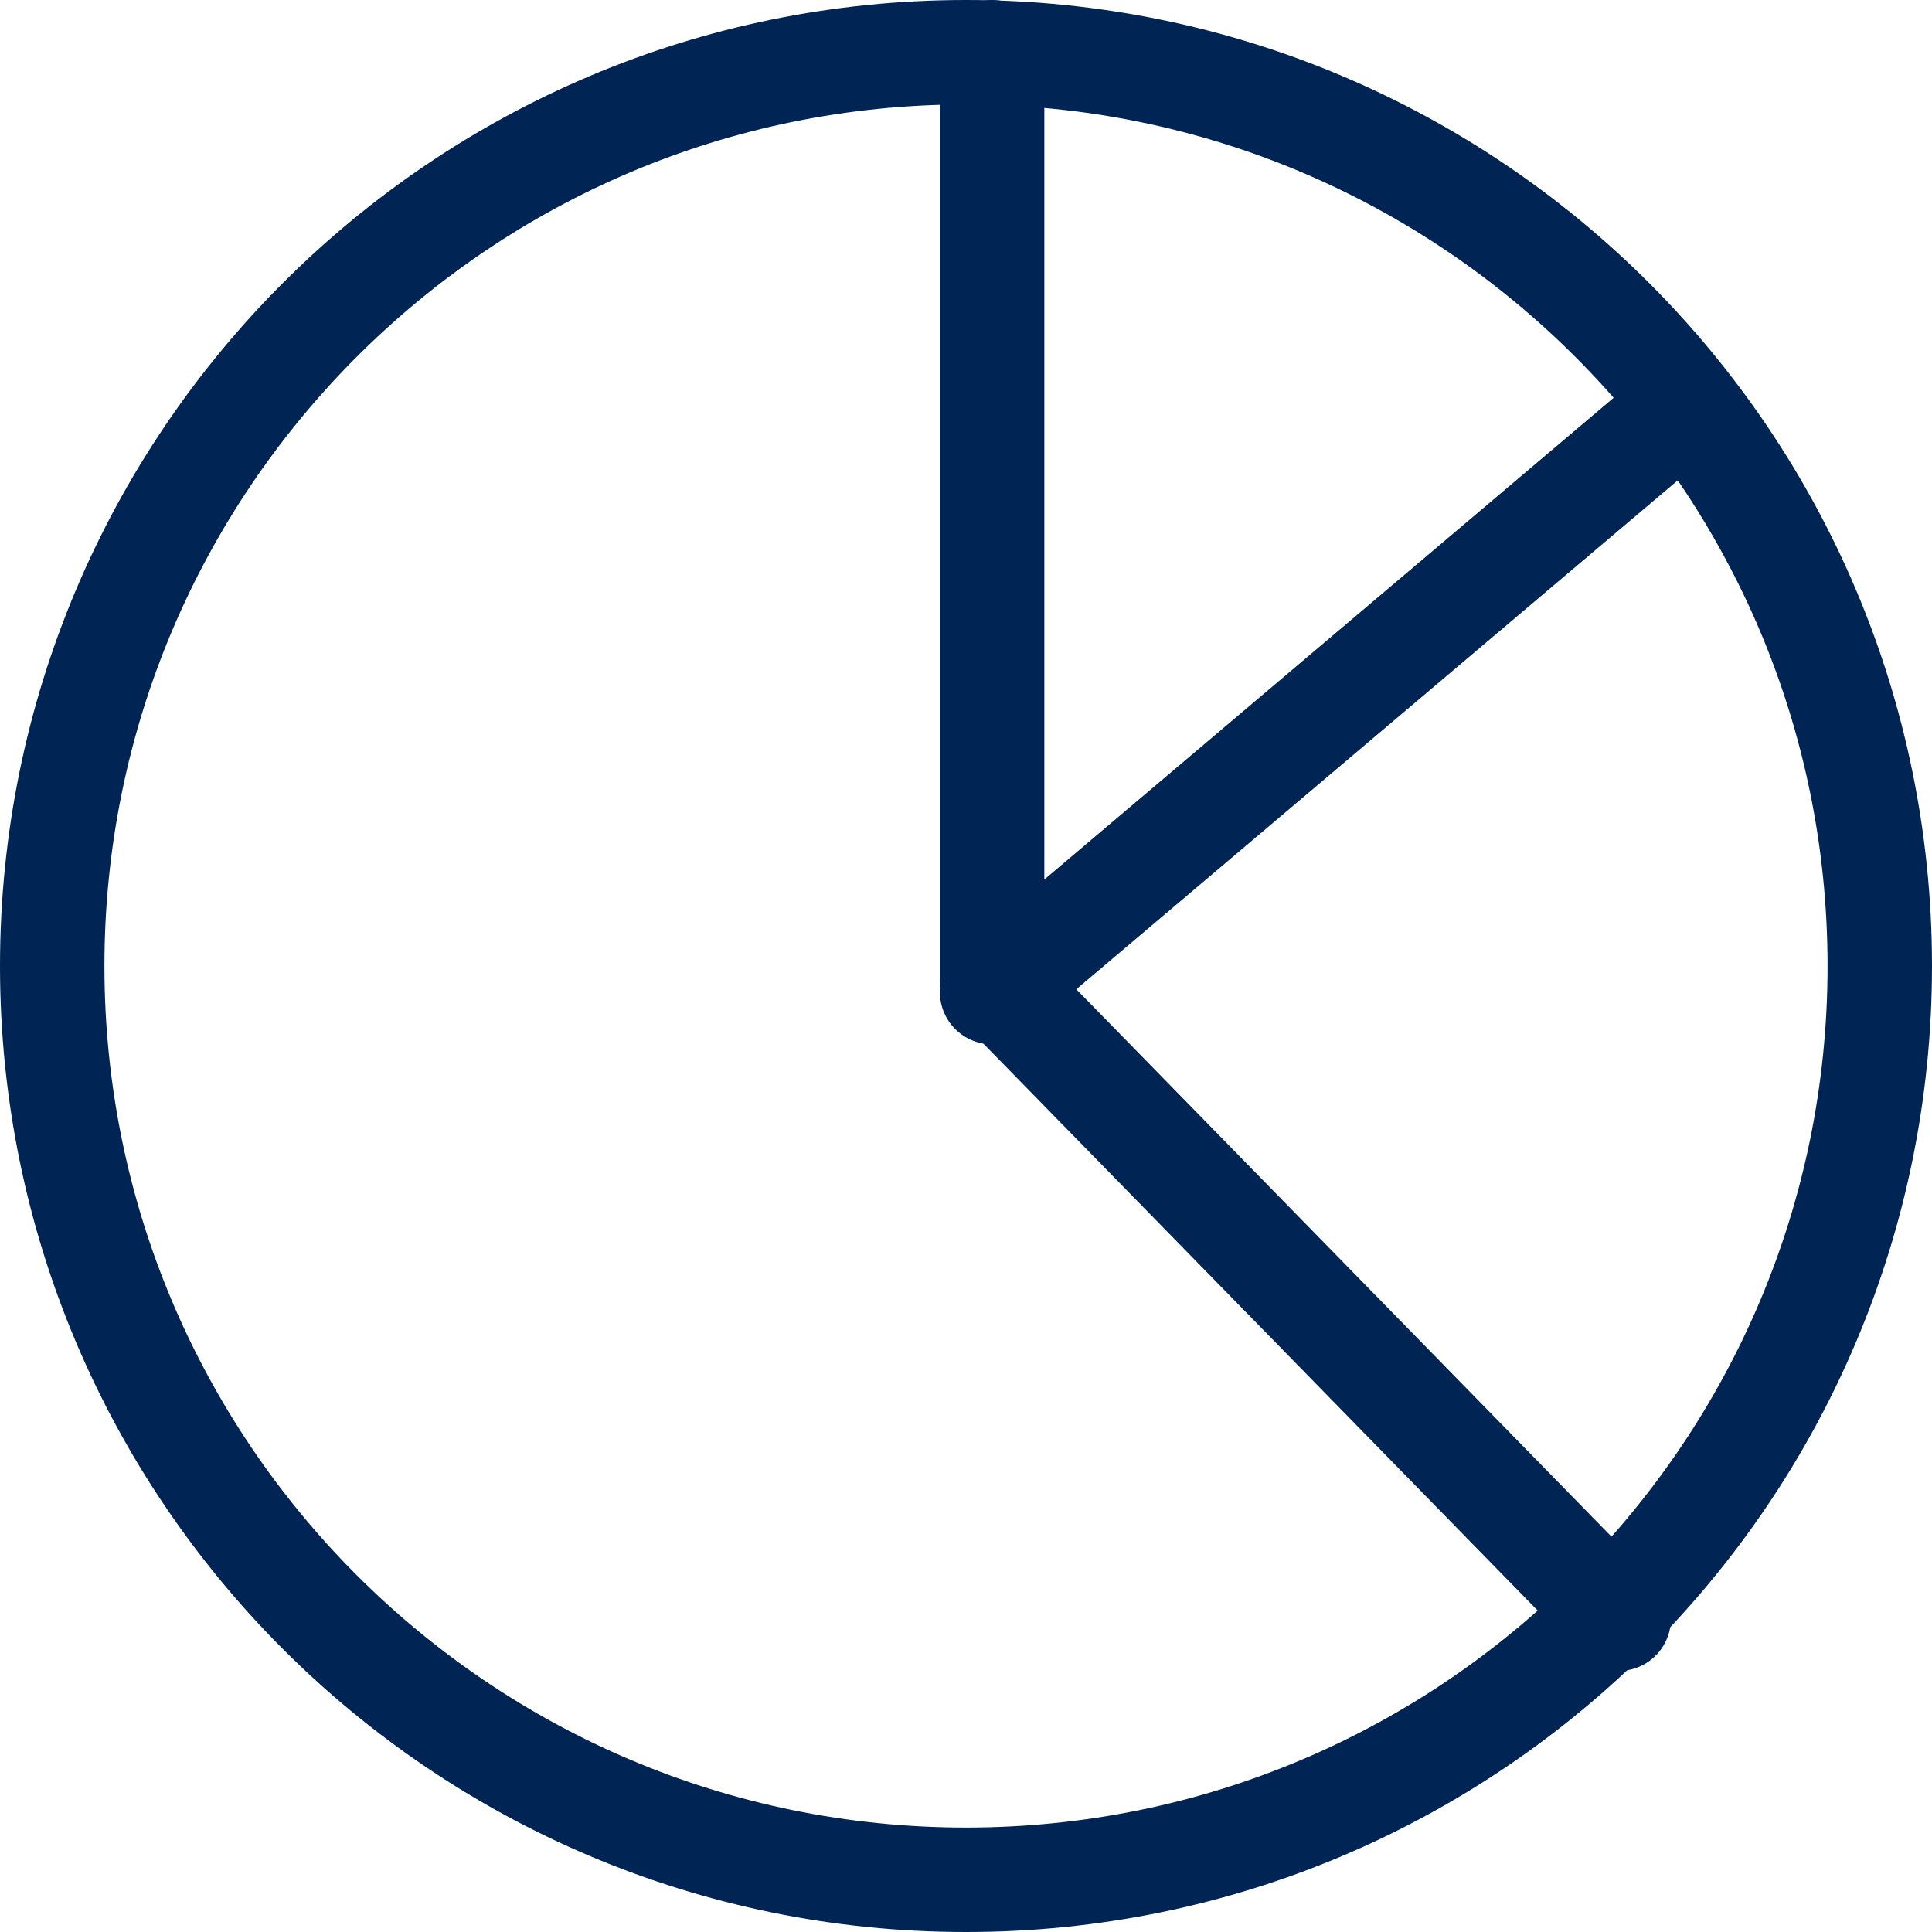<?xml version="1.0" encoding="UTF-8"?>
<svg xmlns:xlink="http://www.w3.org/1999/xlink" xmlns="http://www.w3.org/2000/svg" width="37px" height="37px" viewBox="0 0 37 37" version="1.1">
  <g id="pie-chart-piechart-stats-analytics-svgrepo-com" transform="translate(1 1)">
    <path d="M17.5 35C27.165 35 35 27.165 35 17.5C35 7.835 27.165 0 17.5 0C7.835 0 0 7.835 0 17.5C0 27.165 7.835 35 17.5 35Z" id="Oval" fill="none" fill-rule="evenodd" stroke="#002554" stroke-width="2" stroke-linecap="round" stroke-linejoin="round"></path>
    <path d="M18 0L18 17.727L30 30" id="Path" fill="none" fill-rule="evenodd" stroke="#002554" stroke-width="2" stroke-linecap="round" stroke-linejoin="round"></path>
    <path d="M18 18L31 7" id="Path" fill="none" fill-rule="evenodd" stroke="#002554" stroke-width="2" stroke-linecap="round" stroke-linejoin="round"></path>
  </g>
</svg>
